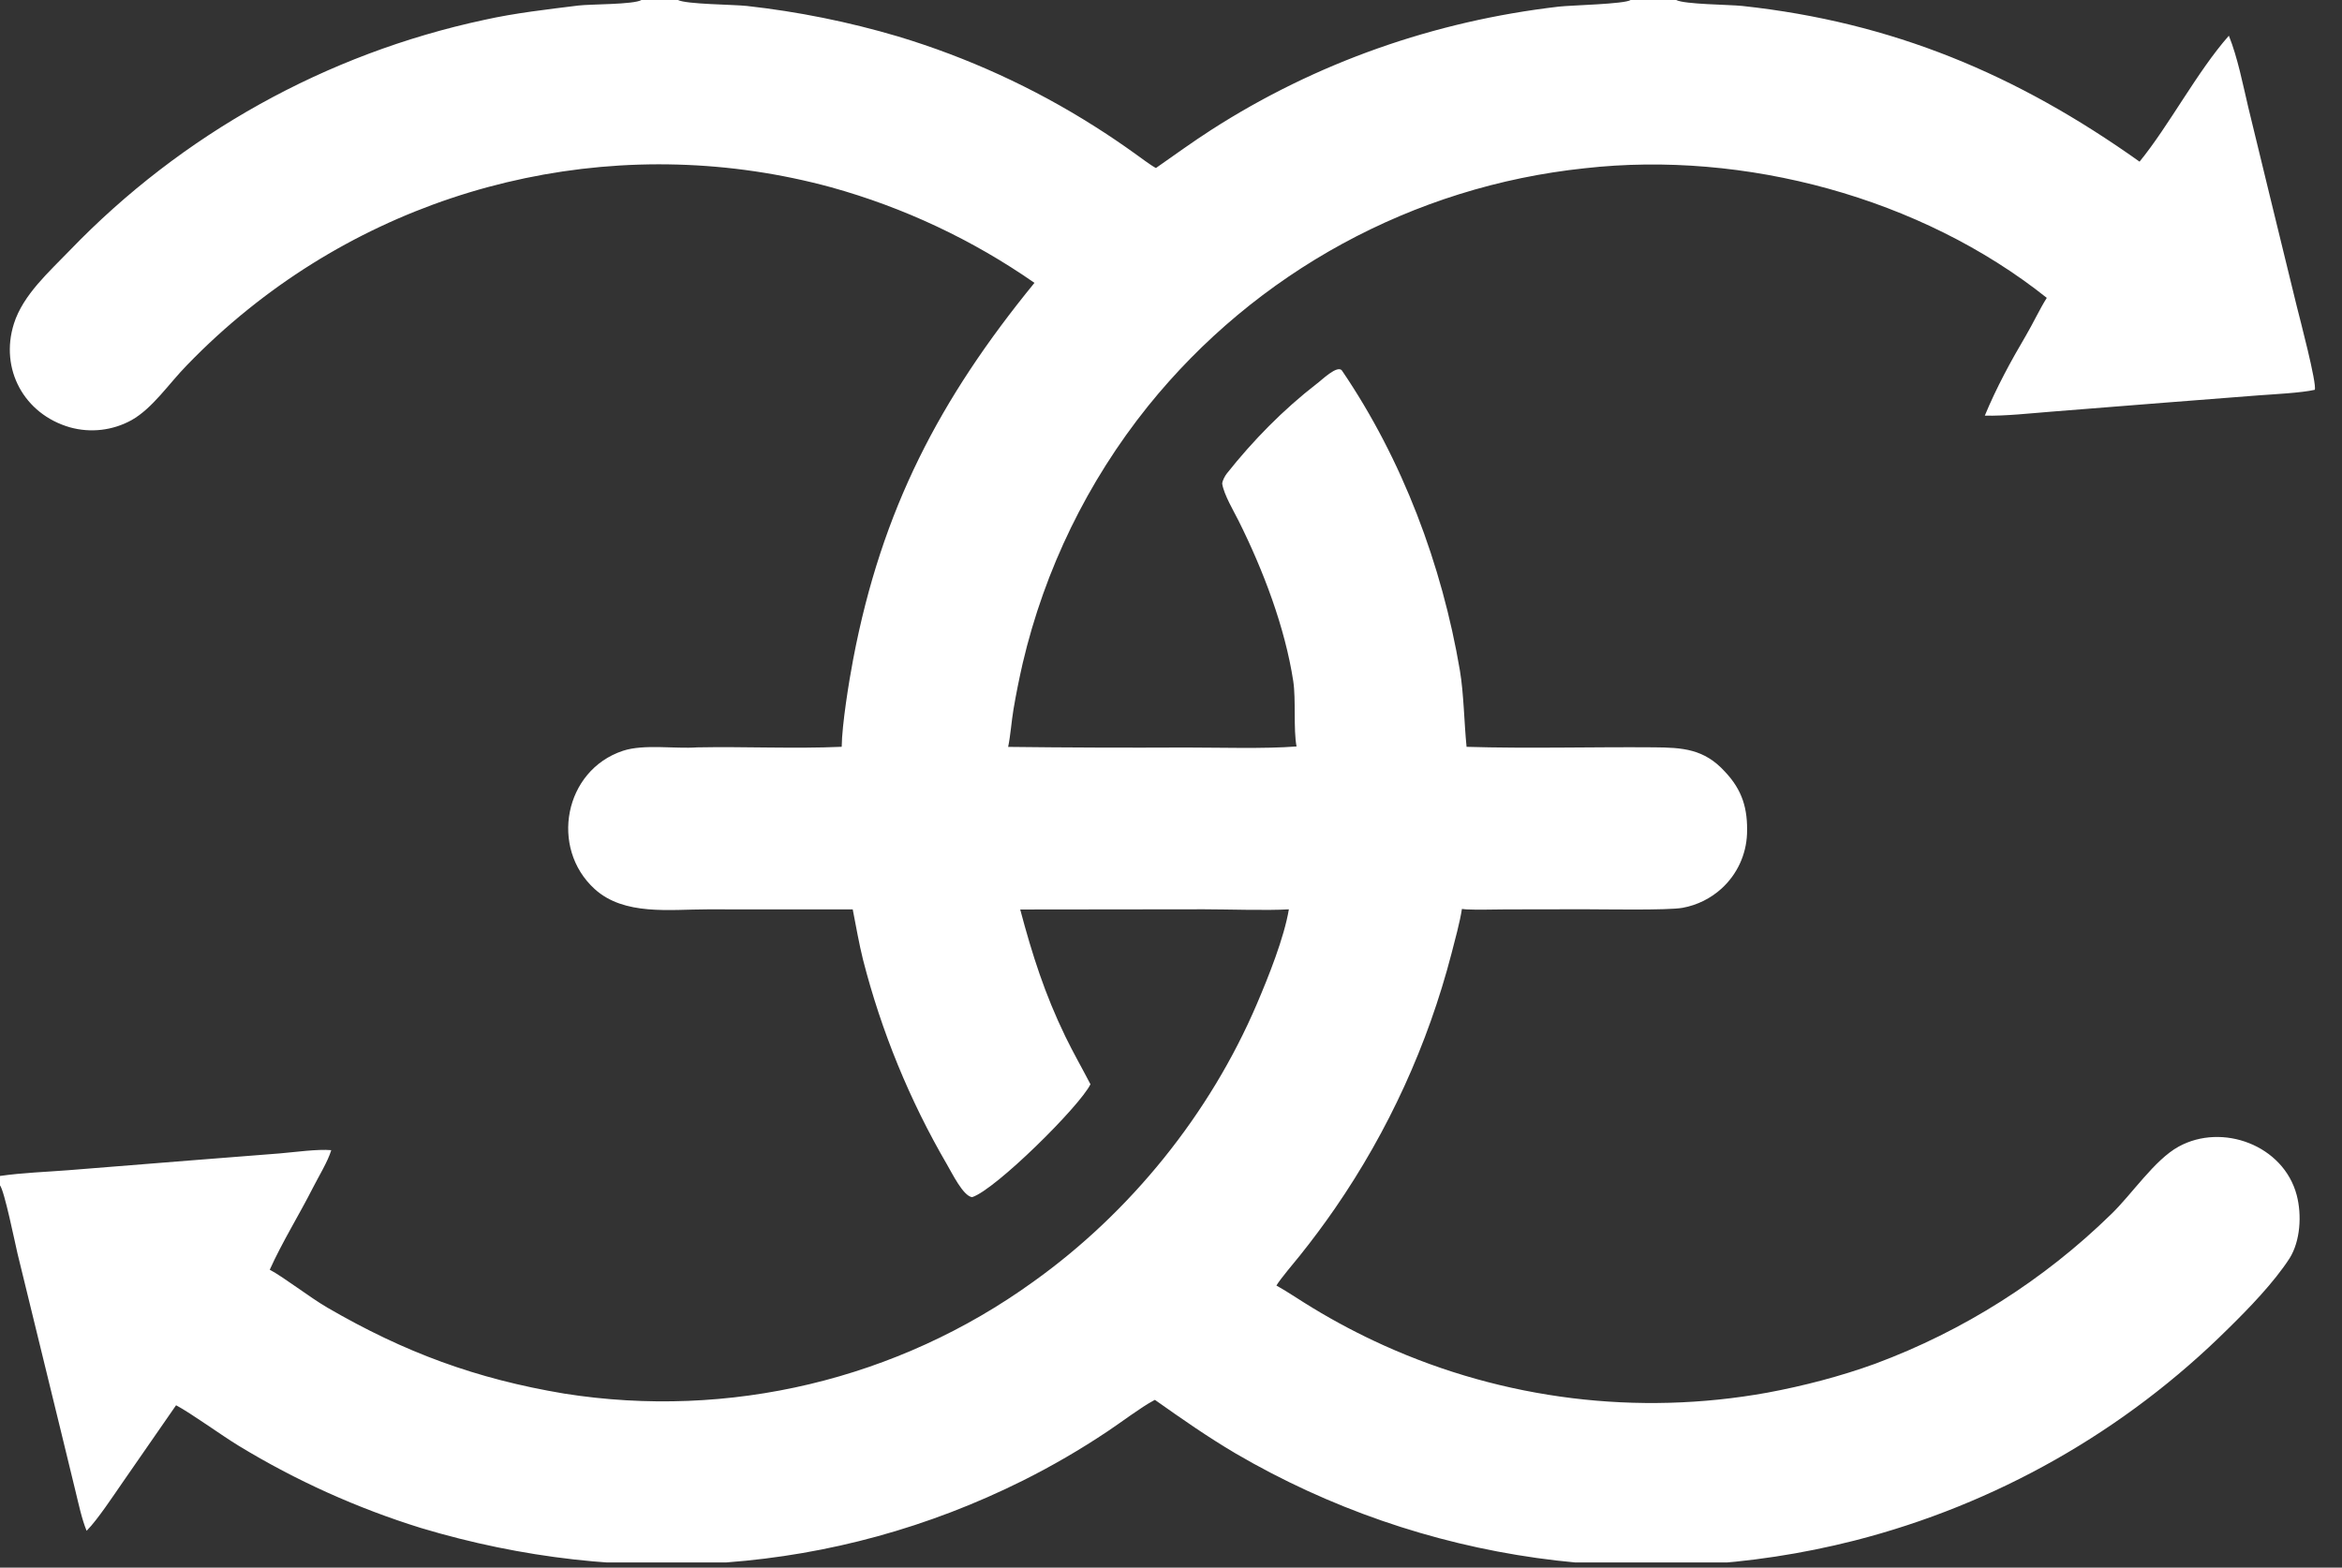 <svg id="svg" version="1.1" viewBox="0 0 300 200.833" width="300" height="200.833" xmlns="http://www.w3.org/2000/svg"><rect x="0" y="0" width="300" height="200.833" fill="#333333" stroke="none"/><svg xmlns="http://www.w3.org/2000/svg"><defs><clipPath id="clip-1"><rect x="0" y="0" transform="scale(0.146,0.146)" width="2048" height="1371" fill="none"/></clipPath></defs><g clip-path="url(#clip-1)" fill="none" fill-rule="nonzero" stroke="none" stroke-width="1" stroke-linecap="butt" stroke-linejoin="miter" stroke-miterlimit="10" stroke-dasharray="" stroke-dashoffset="0" font-family="none" font-weight="none" font-size="none" text-anchor="none" style="mix-blend-mode: normal"><path d="M82.178,0h4.662c1.094,0.558 7.05,0.571 8.826,0.762c6.556,0.727 13.034,2.034 19.359,3.905c8.887,2.679 17.367,6.558 25.204,11.53c1.738,1.099 3.443,2.25 5.112,3.45c0.698,0.492 2.037,1.516 2.727,1.878c2.339,-1.634 4.711,-3.354 7.058,-4.865c13.463,-8.665 28.66,-13.966 44.541,-15.811c1.541,-0.179 8.457,-0.321 9.208,-0.849h5.836c1.055,0.567 6.829,0.585 8.467,0.762c19.238,2.081 35.146,8.745 50.89,19.948c3.778,-4.626 7.399,-11.566 11.44,-16.136c1.125,2.797 1.789,6.225 2.489,9.186l2.752,11.327l3.45,14.128c0.363,1.46 2.619,9.997 2.31,10.724c-1.664,0.393 -5.41,0.577 -7.245,0.715l-12.138,0.945l-14.379,1.141c-2.594,0.202 -5.921,0.574 -8.502,0.507c1.474,-3.562 3.319,-6.96 5.273,-10.273c0.885,-1.501 1.759,-3.381 2.666,-4.816c-16.134,-12.855 -38.745,-18.91 -59.183,-16.603c-21.967,2.313 -42.104,13.286 -55.957,30.489c-7.737,9.642 -13.218,20.894 -16.042,32.93c-0.447,1.961 -0.844,3.923 -1.18,5.907c-0.257,1.516 -0.377,3.339 -0.684,4.804c7.598,0.091 15.196,0.117 22.794,0.08c4.179,-0 10.102,0.182 14.149,-0.136c-0.416,-2.159 -0.064,-6.043 -0.422,-8.367c-1.066,-6.935 -3.864,-14.25 -6.993,-20.524c-0.631,-1.267 -1.884,-3.355 -2.108,-4.764c-0.003,-0.365 0.368,-1.031 0.582,-1.3c3.371,-4.255 7.239,-8.194 11.537,-11.519c0.497,-0.334 2.66,-2.505 3.229,-1.669c7.726,11.358 12.81,24.881 15.1,38.416c0.498,2.943 0.543,6.705 0.853,9.775c7.956,0.24 16.014,0 23.979,0.064c3.684,0.029 6.453,0.189 9.116,3.118c2.229,2.354 2.944,4.739 2.83,7.981c-0.107,2.668 -1.276,5.181 -3.248,6.982c-1.4,1.277 -3.13,2.135 -4.994,2.478c-1.854,0.344 -10.244,0.187 -12.634,0.186l-10.031,0.017c-1.499,0.004 -3.582,0.075 -5.024,0.002c-0.198,-0.012 -0.394,-0.03 -0.59,-0.056c-0.23,1.598 -0.92,4.1 -1.332,5.706c-3.031,11.681 -8.086,22.74 -14.938,32.673c-1.419,2.052 -2.909,4.055 -4.469,6.004c-0.76,0.949 -2.438,2.908 -3.023,3.857c1.578,0.882 3.108,1.95 4.671,2.886c2.928,1.778 5.963,3.377 9.088,4.786c15.385,6.945 32.515,9.056 49.126,6.056c4.667,-0.87 9.372,-2.092 13.841,-3.715c11.287,-4.201 21.57,-10.717 30.186,-19.13c2.679,-2.577 5.563,-6.974 8.657,-8.676c5.588,-3.075 13.44,-0.188 15.129,6.215c0.669,2.539 0.472,5.876 -0.914,8.093c-1.997,3.086 -5.218,6.419 -7.84,8.988c-13.26,13.171 -29.804,22.556 -47.914,27.179c-26.849,6.825 -55.305,2.818 -79.229,-11.152c-3.744,-2.216 -6.817,-4.377 -10.362,-6.878l-0.166,0.085c-1.556,0.817 -4.309,2.896 -5.906,3.952c-3.473,2.323 -7.089,4.425 -10.827,6.295c-24.261,12.107 -51.249,13.839 -77.1,6.087c-8.185,-2.539 -16.027,-6.075 -23.35,-10.529c-2.275,-1.383 -6.092,-4.169 -8.037,-5.2l-6.87,9.914c-1.174,1.692 -3.17,4.72 -4.523,6.098l-0.066,0.069c-0.63,-1.529 -1.036,-3.497 -1.44,-5.14l-1.852,-7.619l-5.563,-22.773c-0.35,-1.487 -1.663,-7.985 -2.244,-8.729v-1.197c2.937,-0.419 5.822,-0.508 8.774,-0.738l15.829,-1.267l11.229,-0.882c1.861,-0.155 4.844,-0.577 6.605,-0.417c-0.446,1.474 -1.622,3.378 -2.341,4.797c-1.743,3.438 -3.971,7.03 -5.538,10.519c1.763,0.929 5.162,3.568 7.383,4.857c9.906,5.753 19.073,9.128 30.327,11.011c21.129,3.347 42.724,-1.797 60.073,-14.313c12.48,-8.902 22.654,-21.538 28.657,-35.591c1.485,-3.474 3.494,-8.487 4.104,-12.135c-2.728,0.171 -7.997,-0.004 -10.859,-0.005l-23.555,0.027c1.548,5.814 3.137,10.8 5.772,16.246c1.028,2.125 2.147,4.057 3.227,6.145c-1.405,2.851 -12.211,13.54 -15.163,14.463c-1.16,-0.154 -2.578,-3.116 -3.233,-4.216c-4.777,-8.205 -8.393,-17.033 -10.744,-26.232c-0.495,-1.98 -0.917,-4.39 -1.312,-6.419l-18.63,-0.005c-4.805,0.001 -10.642,0.831 -14.419,-2.598c-5.799,-5.264 -3.908,-15.231 3.62,-17.717c2.679,-0.885 6.655,-0.23 9.5,-0.436c6.117,-0.123 12.378,0.197 18.516,-0.075c0.034,-2.856 0.935,-8.418 1.472,-11.23c3.66,-19.198 11.08,-33.336 23.22,-48.206c-7.93,-5.521 -16.737,-9.661 -26.048,-12.245c-25.956,-7.058 -53.722,-1.248 -74.67,15.625c-2.761,2.22 -5.38,4.612 -7.84,7.161c-2.303,2.342 -4.39,5.52 -7.107,7.049c-2.404,1.324 -5.231,1.655 -7.876,0.921c-5.896,-1.689 -9.022,-7.482 -7.187,-13.281c1.177,-3.722 4.546,-6.672 7.175,-9.409c14.354,-14.896 32.826,-25.17 53.052,-29.508c3.952,-0.883 8.065,-1.342 12.077,-1.842c1.537,-0.191 7.11,-0.113 8.089,-0.713z" fill="#ffffff"/></g></svg></svg>
